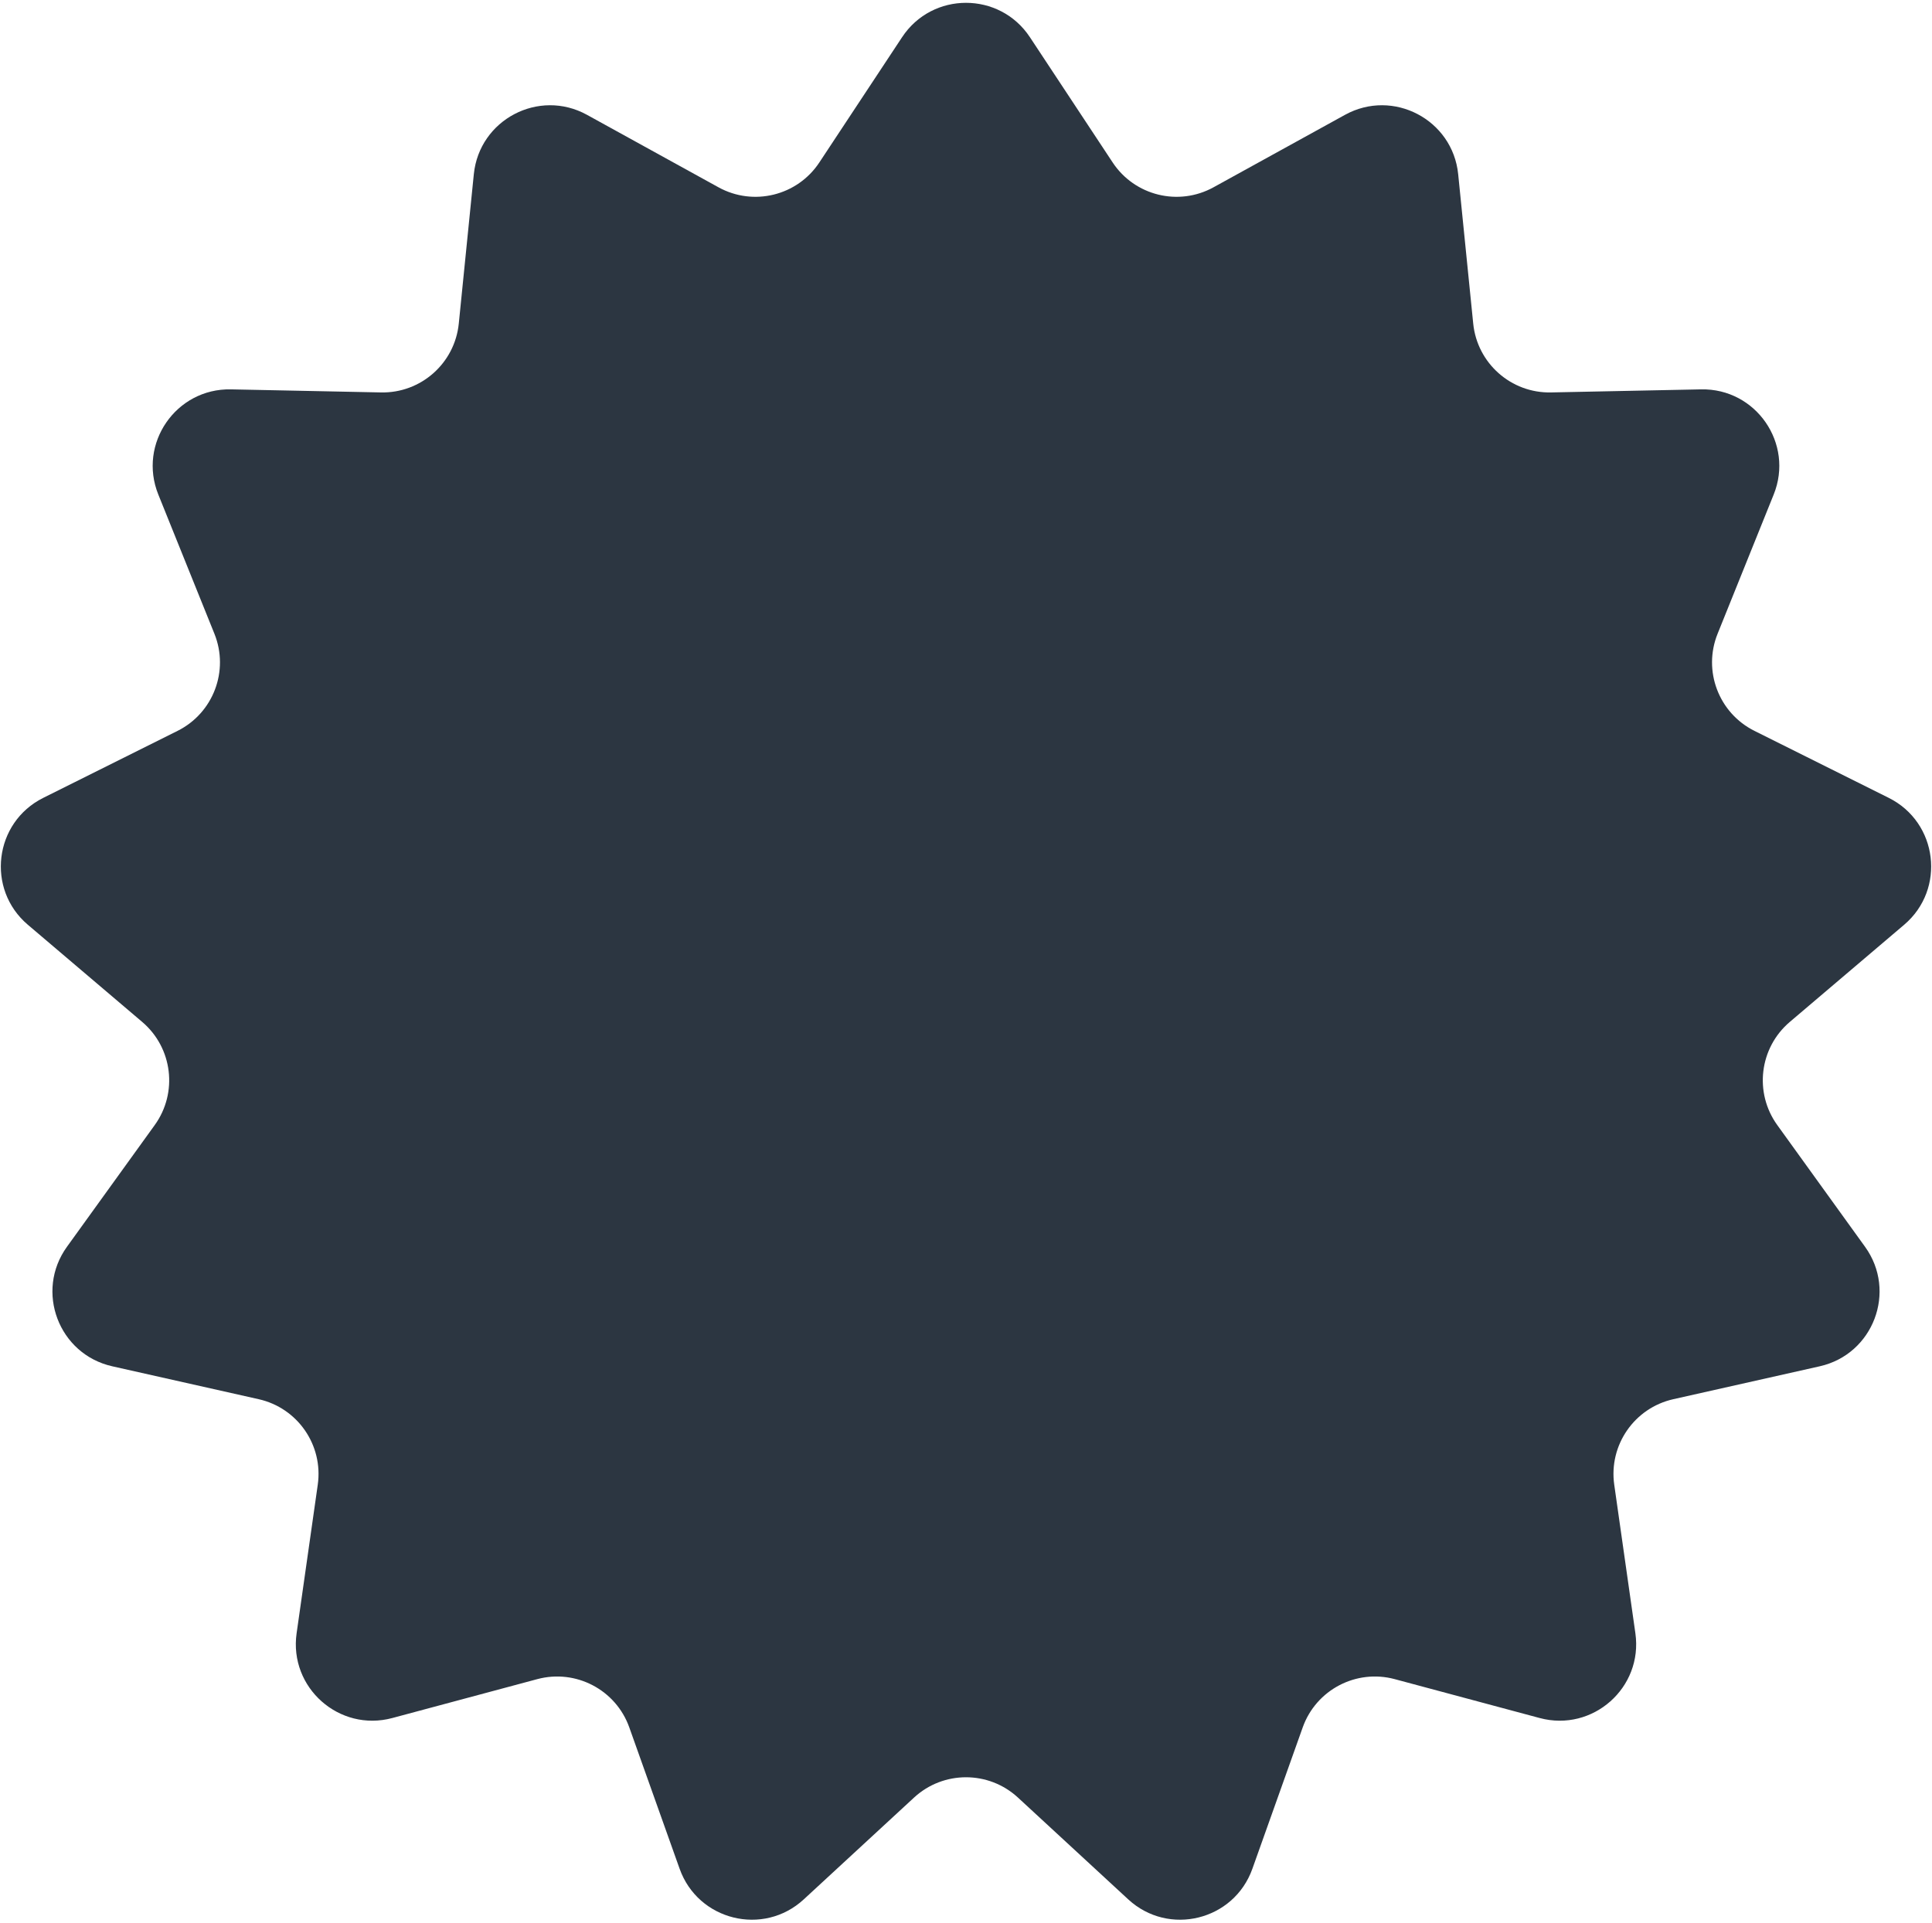 <?xml version="1.0" encoding="UTF-8"?> <svg xmlns="http://www.w3.org/2000/svg" width="227" height="226" viewBox="0 0 227 226" fill="none"><path d="M105.99 4.373C109.547 -1.015 117.453 -1.015 121.01 4.373L130.729 19.089C133.315 23.005 138.475 24.277 142.584 22.011L158.029 13.497C163.683 10.38 170.682 14.054 171.329 20.477L173.095 38.025C173.565 42.694 177.543 46.218 182.234 46.121L199.867 45.76C206.321 45.627 210.812 52.133 208.399 58.121L201.809 74.48C200.055 78.832 201.94 83.801 206.138 85.896L221.919 93.77C227.696 96.653 228.649 104.5 223.73 108.681L210.292 120.103C206.716 123.142 206.076 128.418 208.82 132.224L219.134 146.53C222.91 151.766 220.107 159.158 213.808 160.574L196.601 164.442C192.023 165.472 189.004 169.845 189.665 174.491L192.149 191.951C193.059 198.343 187.142 203.585 180.907 201.912L163.873 197.341C159.341 196.125 154.635 198.594 153.061 203.015L147.147 219.63C144.982 225.712 137.307 227.604 132.563 223.225L119.605 211.261C116.157 208.078 110.843 208.078 107.395 211.261L94.437 223.225C89.693 227.604 82.018 225.712 79.853 219.63L73.939 203.015C72.365 198.594 67.659 196.125 63.127 197.341L46.093 201.912C39.858 203.585 33.941 198.343 34.85 191.951L37.335 174.491C37.996 169.845 34.977 165.472 30.399 164.442L13.192 160.574C6.893 159.158 4.09 151.766 7.866 146.53L18.18 132.224C20.924 128.418 20.284 123.142 16.708 120.103L3.27 108.681C-1.649 104.5 -0.696 96.653 5.081 93.77L20.862 85.896C25.061 83.801 26.945 78.832 25.192 74.48L18.601 58.121C16.188 52.133 20.679 45.627 27.133 45.76L44.766 46.121C49.457 46.218 53.435 42.694 53.905 38.025L55.671 20.477C56.318 14.054 63.317 10.38 68.971 13.497L84.416 22.011C88.525 24.277 93.685 23.005 96.271 19.089L105.99 4.373Z" fill="#2C3641"></path></svg> 